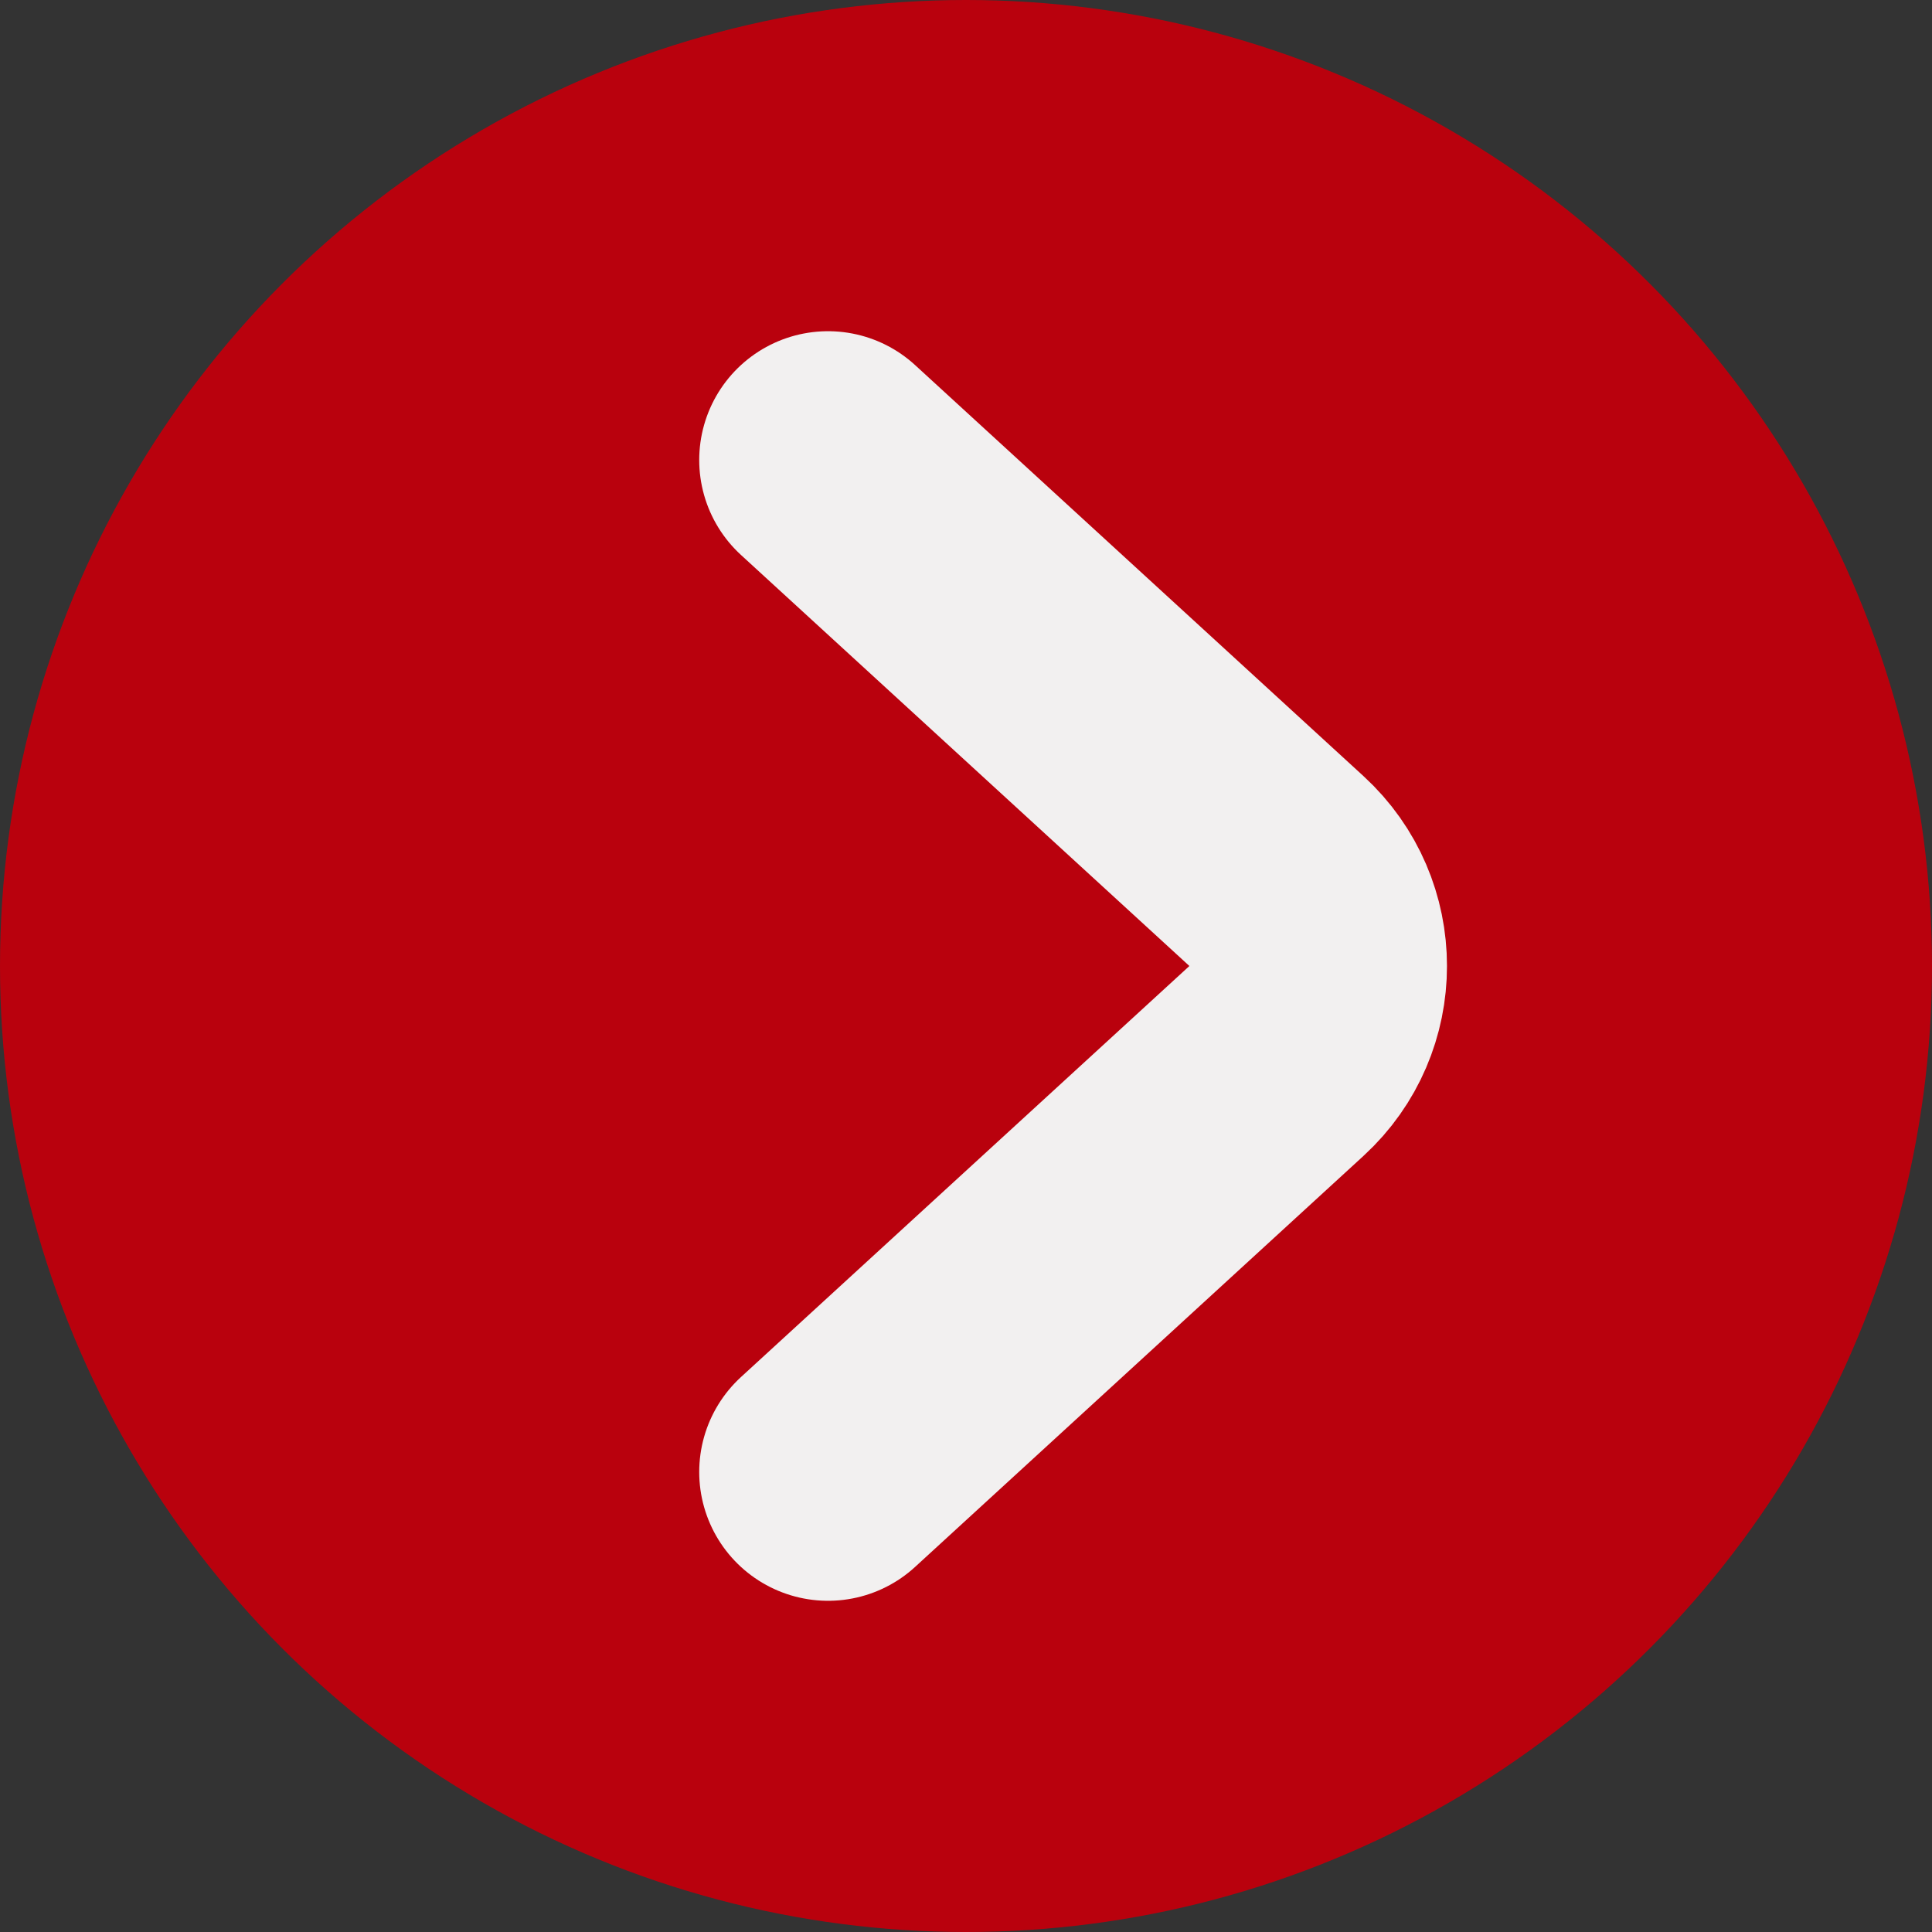 <svg width="29" height="29" viewBox="0 0 29 29" fill="none" xmlns="http://www.w3.org/2000/svg">
<rect x="0" y="0" width="29" height="29" fill="#333333" stroke="none"/>
<circle cx="14.5" cy="14.5" r="14.5" fill="#B9010D"/>
<path d="M12.429 6.905L19.16 13.075C19.995 13.841 19.995 15.159 19.16 15.925L12.429 22.095" stroke="#F2F0F0" stroke-width="3.867" stroke-linecap="round"/>
</svg>
